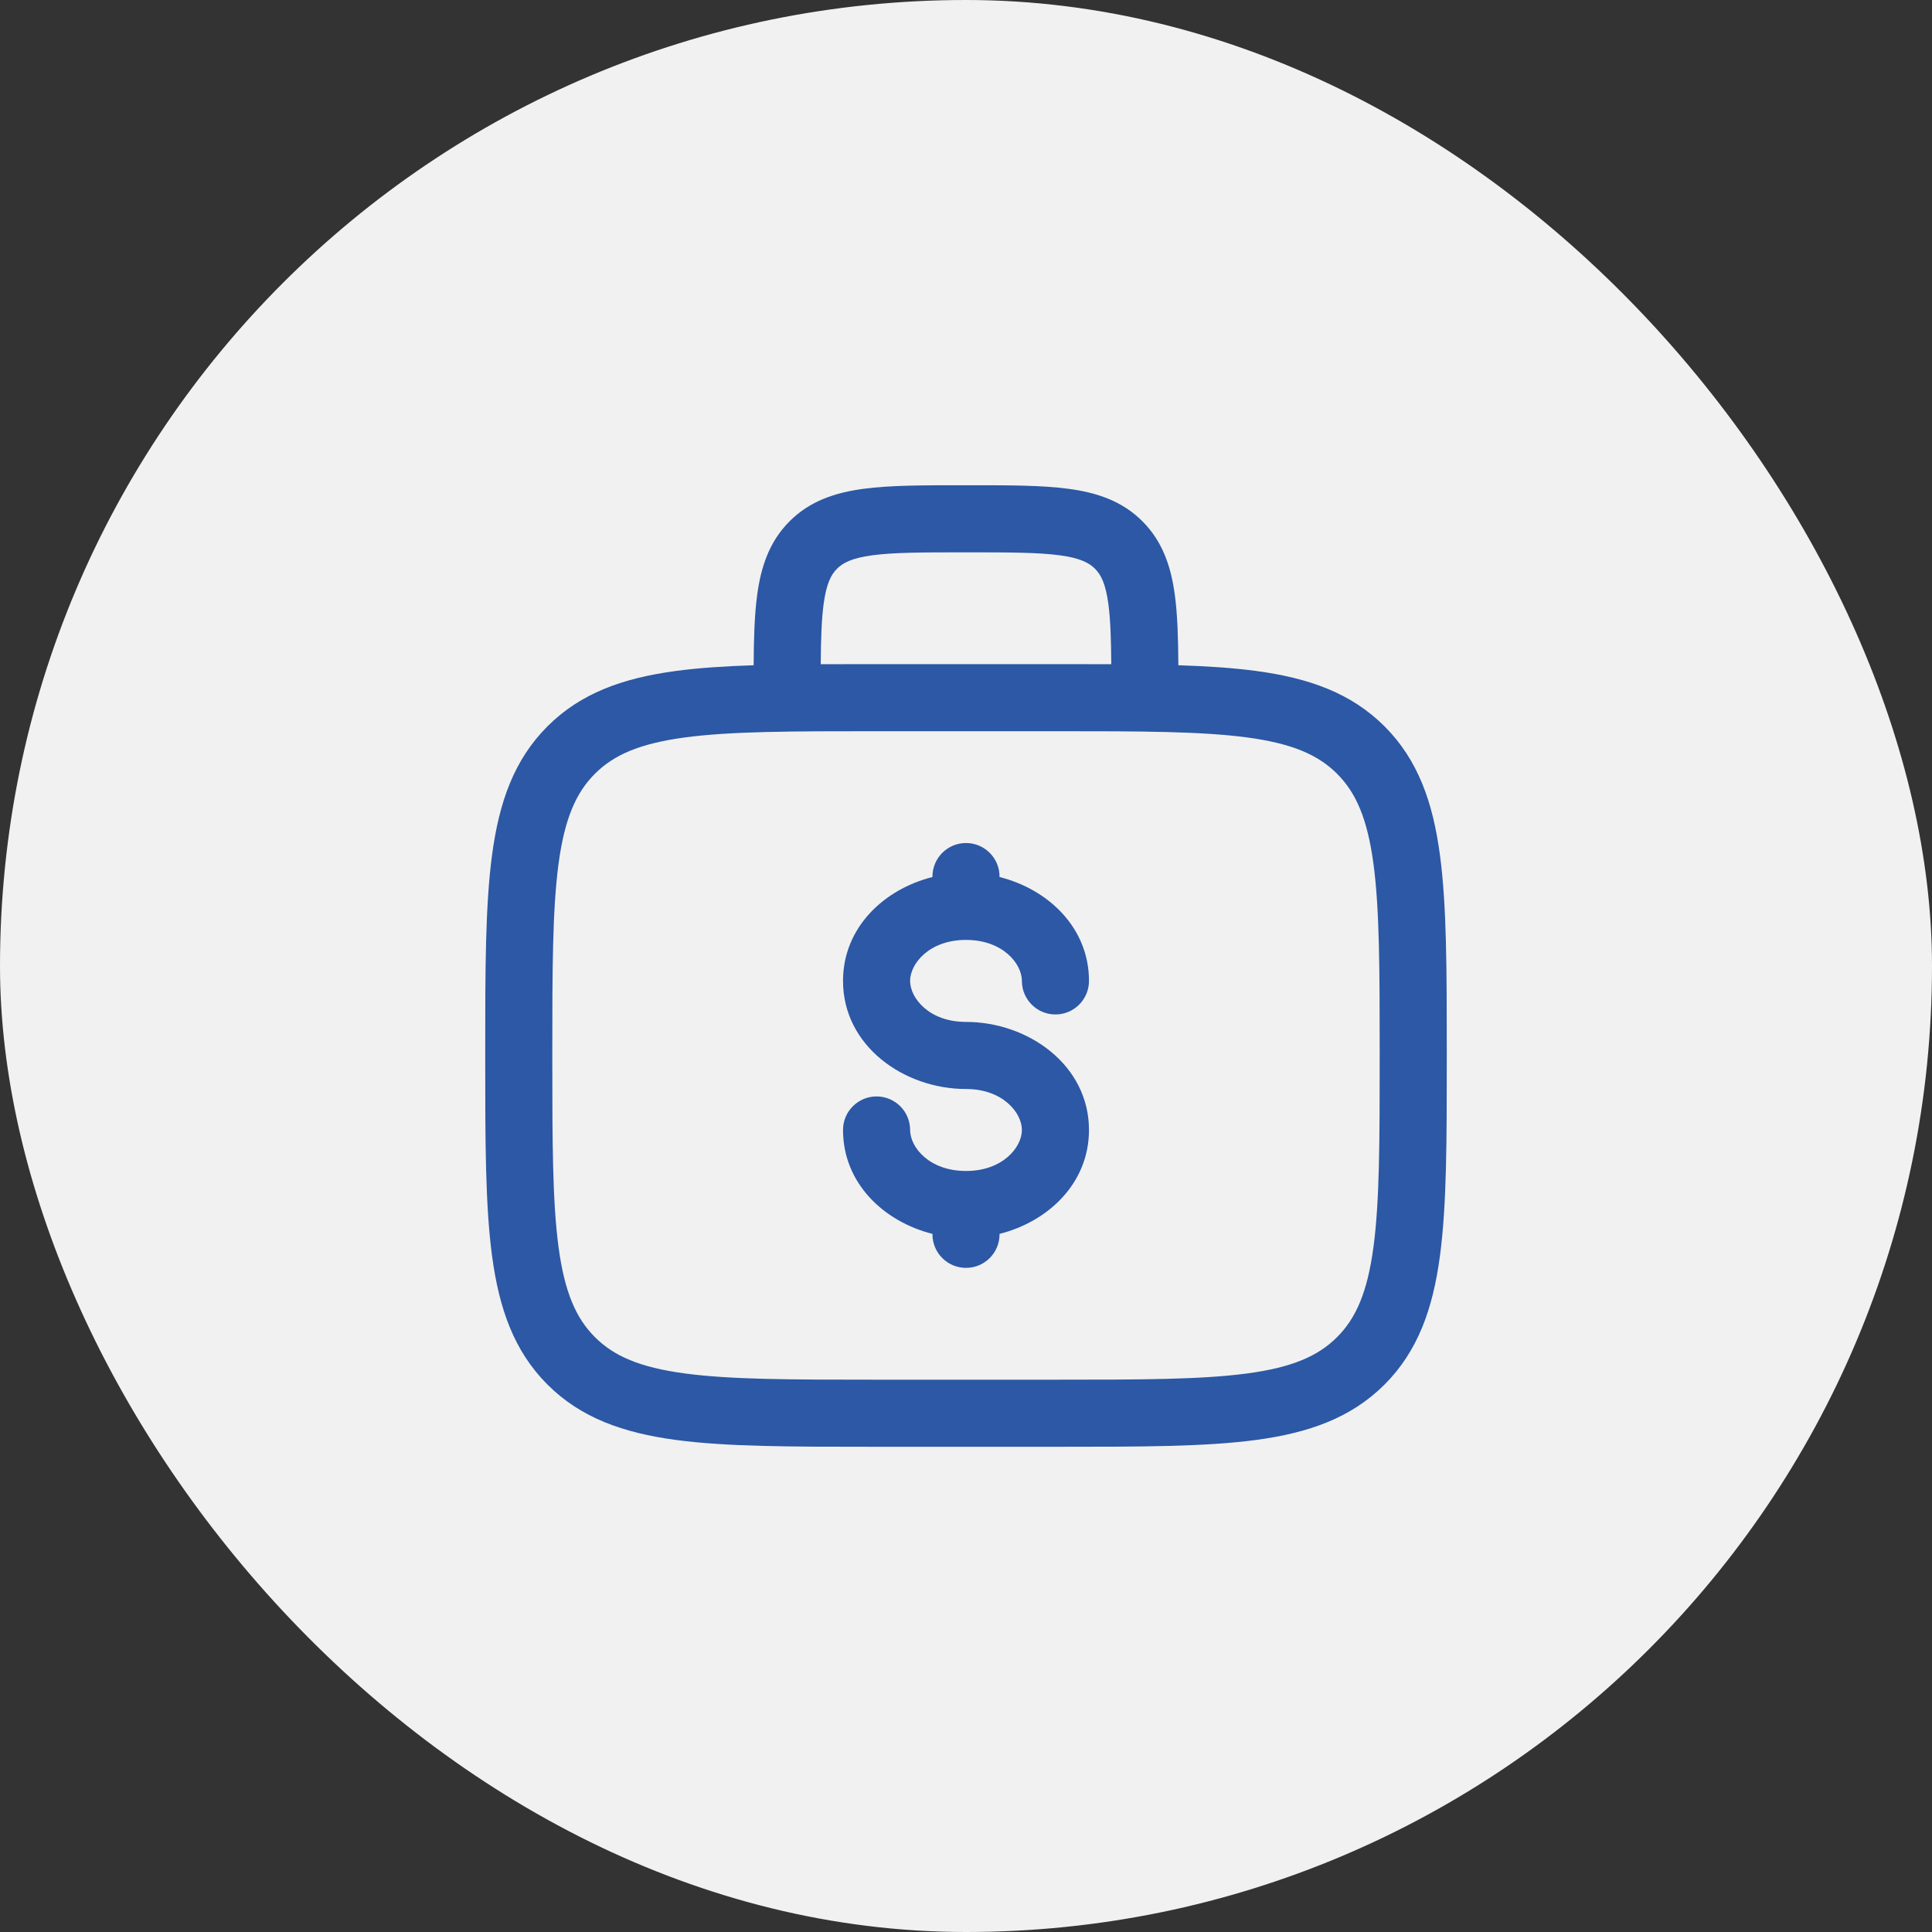 <?xml version="1.0" encoding="UTF-8"?> <svg xmlns="http://www.w3.org/2000/svg" width="72" height="72" viewBox="0 0 72 72" fill="none"><rect x="0" y="0" width="72" height="72" fill="#333333" stroke="none"/><rect width="72" height="72" rx="36" fill="#F1F1F1"></rect><path fill-rule="evenodd" clip-rule="evenodd" d="M35.913 18.084H36.087C37.584 18.083 38.833 18.083 39.824 18.217C40.87 18.357 41.815 18.667 42.574 19.426C43.333 20.185 43.643 21.13 43.783 22.176C43.882 22.909 43.908 23.782 43.914 24.792C44.995 24.827 45.959 24.89 46.815 25.005C48.769 25.268 50.351 25.822 51.598 27.069C52.845 28.316 53.399 29.898 53.661 31.852C53.917 33.751 53.917 36.176 53.917 39.239V39.428C53.917 42.49 53.917 44.916 53.661 46.815C53.399 48.769 52.845 50.351 51.598 51.598C50.351 52.845 48.769 53.399 46.815 53.662C44.916 53.917 42.49 53.917 39.427 53.917H32.573C29.51 53.917 27.084 53.917 25.185 53.662C23.231 53.399 21.649 52.845 20.402 51.598C19.155 50.351 18.601 48.769 18.339 46.815C18.083 44.916 18.083 42.49 18.083 39.428V39.239C18.083 36.176 18.083 33.751 18.339 31.852C18.601 29.898 19.155 28.316 20.402 27.069C21.649 25.822 23.231 25.268 25.185 25.005C26.041 24.89 27.005 24.827 28.086 24.792C28.092 23.782 28.118 22.909 28.217 22.176C28.357 21.13 28.667 20.185 29.426 19.426C30.185 18.667 31.13 18.357 32.176 18.217C33.167 18.083 34.416 18.083 35.913 18.084ZM30.586 24.753C31.217 24.75 31.878 24.75 32.573 24.75H39.427C40.122 24.75 40.783 24.75 41.414 24.753C41.407 23.803 41.383 23.086 41.306 22.509C41.202 21.74 41.024 21.411 40.806 21.194C40.589 20.977 40.26 20.798 39.491 20.694C38.686 20.586 37.607 20.584 36 20.584C34.393 20.584 33.314 20.586 32.509 20.694C31.74 20.798 31.411 20.977 31.194 21.194C30.976 21.411 30.798 21.74 30.694 22.509C30.617 23.086 30.593 23.803 30.586 24.753ZM25.518 27.483C23.841 27.709 22.875 28.131 22.17 28.837C21.465 29.542 21.042 30.508 20.816 32.185C20.586 33.898 20.583 36.156 20.583 39.334C20.583 42.511 20.586 44.769 20.816 46.482C21.042 48.159 21.465 49.125 22.17 49.83C22.875 50.536 23.841 50.959 25.518 51.184C27.231 51.414 29.489 51.417 32.667 51.417H39.333C42.511 51.417 44.769 51.414 46.482 51.184C48.159 50.959 49.125 50.536 49.83 49.83C50.535 49.125 50.958 48.159 51.184 46.482C51.414 44.769 51.417 42.511 51.417 39.334C51.417 36.156 51.414 33.898 51.184 32.185C50.958 30.508 50.535 29.542 49.83 28.837C49.125 28.131 48.159 27.709 46.482 27.483C44.769 27.253 42.511 27.25 39.333 27.25H32.667C29.489 27.25 27.231 27.253 25.518 27.483ZM36 31.417C36.69 31.417 37.25 31.977 37.25 32.667V32.684C39.065 33.141 40.583 34.572 40.583 36.556C40.583 37.246 40.024 37.806 39.333 37.806C38.643 37.806 38.083 37.246 38.083 36.556C38.083 35.916 37.374 35.028 36 35.028C34.626 35.028 33.917 35.916 33.917 36.556C33.917 37.196 34.626 38.084 36 38.084C38.308 38.084 40.583 39.683 40.583 42.111C40.583 44.095 39.065 45.526 37.25 45.983V46C37.25 46.691 36.69 47.25 36 47.25C35.31 47.25 34.75 46.691 34.75 46V45.983C32.935 45.526 31.417 44.095 31.417 42.111C31.417 41.421 31.976 40.861 32.667 40.861C33.357 40.861 33.917 41.421 33.917 42.111C33.917 42.751 34.626 43.639 36 43.639C37.374 43.639 38.083 42.751 38.083 42.111C38.083 41.471 37.374 40.584 36 40.584C33.692 40.584 31.417 38.984 31.417 36.556C31.417 34.572 32.935 33.141 34.75 32.684V32.667C34.75 31.977 35.31 31.417 36 31.417Z" fill="#2C58A5"></path></svg> 